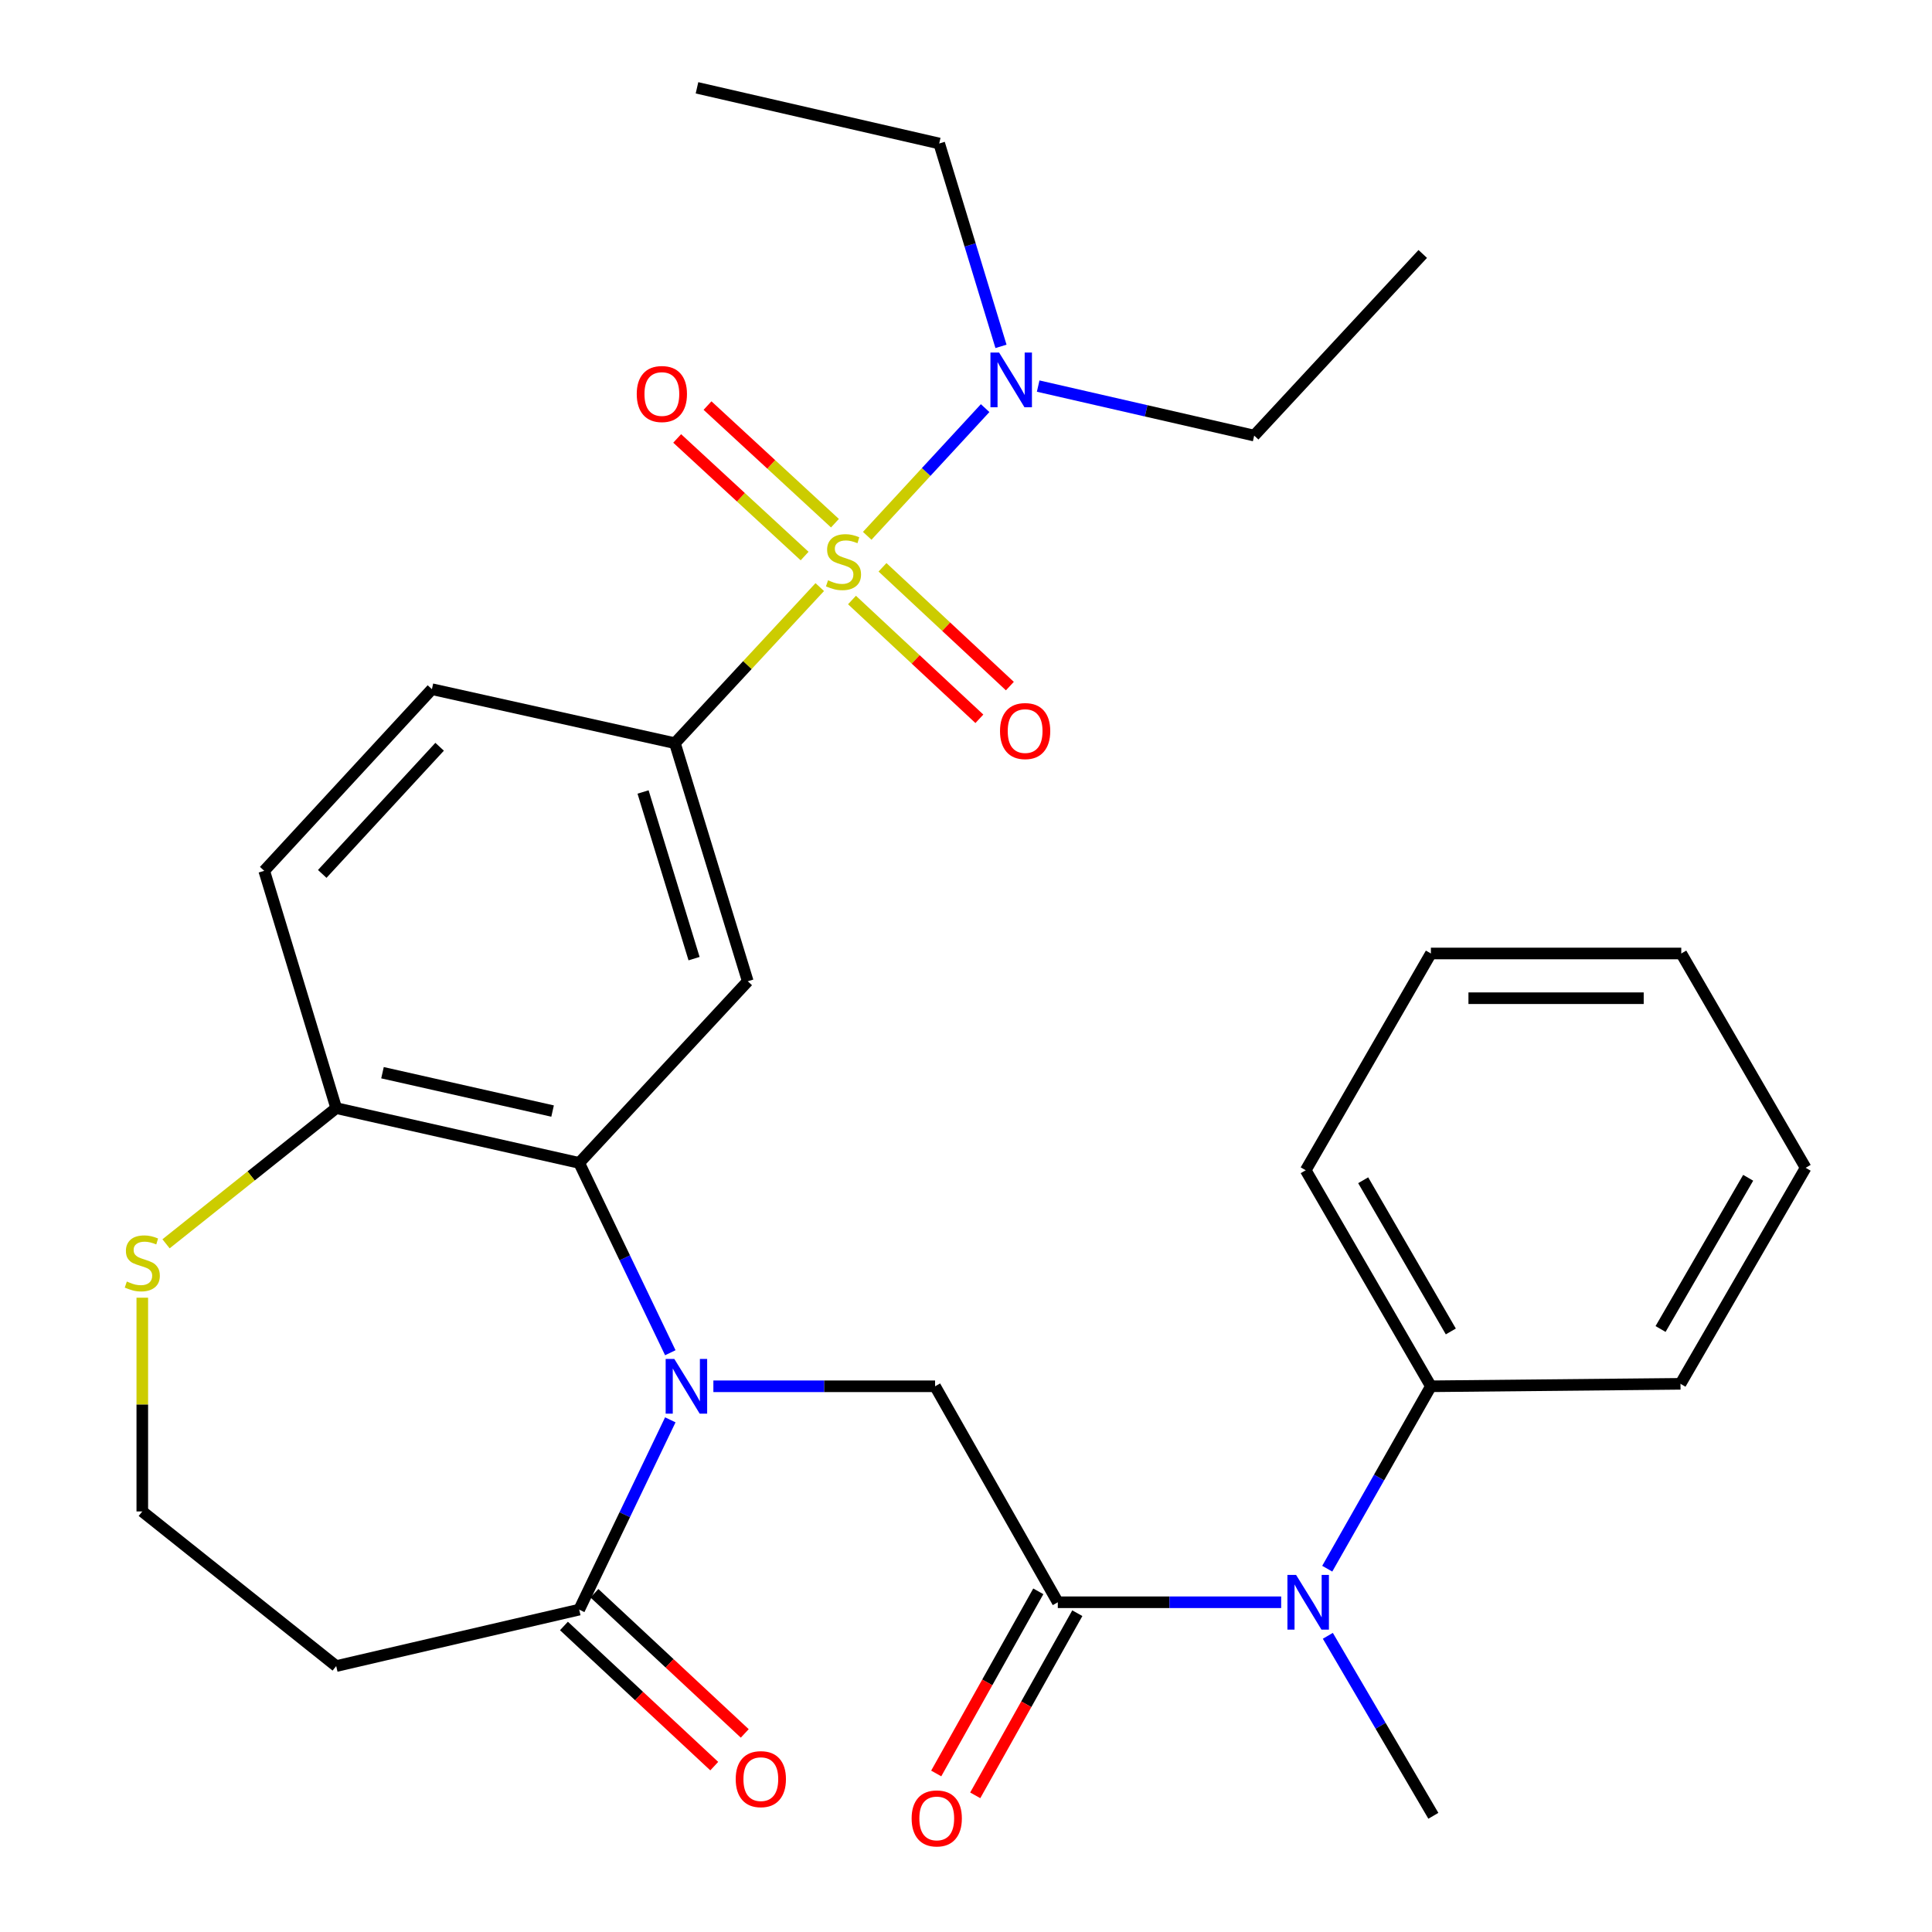 <?xml version='1.0' encoding='iso-8859-1'?>
<svg version='1.1' baseProfile='full'
              xmlns='http://www.w3.org/2000/svg'
                      xmlns:rdkit='http://www.rdkit.org/xml'
                      xmlns:xlink='http://www.w3.org/1999/xlink'
                  xml:space='preserve'
width='1000px' height='1000px' viewBox='0 0 1000 1000'>
<!-- END OF HEADER -->
<rect style='opacity:1.0;fill:#FFFFFF;stroke:none' width='1000' height='1000' x='0' y='0'> </rect>
<path class='bond-3' d='M 424.306,303.879 L 386.818,344.273' style='fill:none;fill-rule:evenodd;stroke:#CCCC00;stroke-width:6px;stroke-linecap:butt;stroke-linejoin:miter;stroke-opacity:1' />
<path class='bond-3' d='M 386.818,344.273 L 349.33,384.667' style='fill:none;fill-rule:evenodd;stroke:#000000;stroke-width:6px;stroke-linecap:butt;stroke-linejoin:miter;stroke-opacity:1' />
<path class='bond-8' d='M 448.871,277.342 L 479.389,244.292' style='fill:none;fill-rule:evenodd;stroke:#CCCC00;stroke-width:6px;stroke-linecap:butt;stroke-linejoin:miter;stroke-opacity:1' />
<path class='bond-8' d='M 479.389,244.292 L 509.906,211.242' style='fill:none;fill-rule:evenodd;stroke:#0000FF;stroke-width:6px;stroke-linecap:butt;stroke-linejoin:miter;stroke-opacity:1' />
<path class='bond-10' d='M 432.165,270.801 L 399.187,240.363' style='fill:none;fill-rule:evenodd;stroke:#CCCC00;stroke-width:6px;stroke-linecap:butt;stroke-linejoin:miter;stroke-opacity:1' />
<path class='bond-10' d='M 399.187,240.363 L 366.209,209.925' style='fill:none;fill-rule:evenodd;stroke:#FF0000;stroke-width:6px;stroke-linecap:butt;stroke-linejoin:miter;stroke-opacity:1' />
<path class='bond-10' d='M 416.463,287.812 L 383.486,257.374' style='fill:none;fill-rule:evenodd;stroke:#CCCC00;stroke-width:6px;stroke-linecap:butt;stroke-linejoin:miter;stroke-opacity:1' />
<path class='bond-10' d='M 383.486,257.374 L 350.508,226.936' style='fill:none;fill-rule:evenodd;stroke:#FF0000;stroke-width:6px;stroke-linecap:butt;stroke-linejoin:miter;stroke-opacity:1' />
<path class='bond-11' d='M 440.992,310.569 L 473.956,341.31' style='fill:none;fill-rule:evenodd;stroke:#CCCC00;stroke-width:6px;stroke-linecap:butt;stroke-linejoin:miter;stroke-opacity:1' />
<path class='bond-11' d='M 473.956,341.31 L 506.92,372.051' style='fill:none;fill-rule:evenodd;stroke:#FF0000;stroke-width:6px;stroke-linecap:butt;stroke-linejoin:miter;stroke-opacity:1' />
<path class='bond-11' d='M 456.781,293.639 L 489.744,324.379' style='fill:none;fill-rule:evenodd;stroke:#CCCC00;stroke-width:6px;stroke-linecap:butt;stroke-linejoin:miter;stroke-opacity:1' />
<path class='bond-11' d='M 489.744,324.379 L 522.708,355.12' style='fill:none;fill-rule:evenodd;stroke:#FF0000;stroke-width:6px;stroke-linecap:butt;stroke-linejoin:miter;stroke-opacity:1' />
<path class='bond-0' d='M 346.949,700.173 L 323.369,651.045' style='fill:none;fill-rule:evenodd;stroke:#0000FF;stroke-width:6px;stroke-linecap:butt;stroke-linejoin:miter;stroke-opacity:1' />
<path class='bond-0' d='M 323.369,651.045 L 299.789,601.918' style='fill:none;fill-rule:evenodd;stroke:#000000;stroke-width:6px;stroke-linecap:butt;stroke-linejoin:miter;stroke-opacity:1' />
<path class='bond-4' d='M 369.242,717.539 L 426.62,717.539' style='fill:none;fill-rule:evenodd;stroke:#0000FF;stroke-width:6px;stroke-linecap:butt;stroke-linejoin:miter;stroke-opacity:1' />
<path class='bond-4' d='M 426.62,717.539 L 483.999,717.539' style='fill:none;fill-rule:evenodd;stroke:#000000;stroke-width:6px;stroke-linecap:butt;stroke-linejoin:miter;stroke-opacity:1' />
<path class='bond-6' d='M 346.947,734.905 L 323.368,784.02' style='fill:none;fill-rule:evenodd;stroke:#0000FF;stroke-width:6px;stroke-linecap:butt;stroke-linejoin:miter;stroke-opacity:1' />
<path class='bond-6' d='M 323.368,784.02 L 299.789,833.135' style='fill:none;fill-rule:evenodd;stroke:#000000;stroke-width:6px;stroke-linecap:butt;stroke-linejoin:miter;stroke-opacity:1' />
<path class='bond-1' d='M 299.789,601.918 L 387.039,507.903' style='fill:none;fill-rule:evenodd;stroke:#000000;stroke-width:6px;stroke-linecap:butt;stroke-linejoin:miter;stroke-opacity:1' />
<path class='bond-30' d='M 299.789,601.918 L 174.019,573.559' style='fill:none;fill-rule:evenodd;stroke:#000000;stroke-width:6px;stroke-linecap:butt;stroke-linejoin:miter;stroke-opacity:1' />
<path class='bond-30' d='M 286.015,575.081 L 197.977,555.229' style='fill:none;fill-rule:evenodd;stroke:#000000;stroke-width:6px;stroke-linecap:butt;stroke-linejoin:miter;stroke-opacity:1' />
<path class='bond-2' d='M 547.52,829.328 L 483.999,717.539' style='fill:none;fill-rule:evenodd;stroke:#000000;stroke-width:6px;stroke-linecap:butt;stroke-linejoin:miter;stroke-opacity:1' />
<path class='bond-7' d='M 547.52,829.328 L 605.324,829.328' style='fill:none;fill-rule:evenodd;stroke:#000000;stroke-width:6px;stroke-linecap:butt;stroke-linejoin:miter;stroke-opacity:1' />
<path class='bond-7' d='M 605.324,829.328 L 663.129,829.328' style='fill:none;fill-rule:evenodd;stroke:#0000FF;stroke-width:6px;stroke-linecap:butt;stroke-linejoin:miter;stroke-opacity:1' />
<path class='bond-14' d='M 537.423,823.669 L 511.003,870.808' style='fill:none;fill-rule:evenodd;stroke:#000000;stroke-width:6px;stroke-linecap:butt;stroke-linejoin:miter;stroke-opacity:1' />
<path class='bond-14' d='M 511.003,870.808 L 484.584,917.947' style='fill:none;fill-rule:evenodd;stroke:#FF0000;stroke-width:6px;stroke-linecap:butt;stroke-linejoin:miter;stroke-opacity:1' />
<path class='bond-14' d='M 557.617,834.987 L 531.198,882.126' style='fill:none;fill-rule:evenodd;stroke:#000000;stroke-width:6px;stroke-linecap:butt;stroke-linejoin:miter;stroke-opacity:1' />
<path class='bond-14' d='M 531.198,882.126 L 504.779,929.265' style='fill:none;fill-rule:evenodd;stroke:#FF0000;stroke-width:6px;stroke-linecap:butt;stroke-linejoin:miter;stroke-opacity:1' />
<path class='bond-5' d='M 349.33,384.667 L 387.039,507.903' style='fill:none;fill-rule:evenodd;stroke:#000000;stroke-width:6px;stroke-linecap:butt;stroke-linejoin:miter;stroke-opacity:1' />
<path class='bond-5' d='M 332.849,409.926 L 359.245,496.191' style='fill:none;fill-rule:evenodd;stroke:#000000;stroke-width:6px;stroke-linecap:butt;stroke-linejoin:miter;stroke-opacity:1' />
<path class='bond-16' d='M 349.33,384.667 L 223.561,356.72' style='fill:none;fill-rule:evenodd;stroke:#000000;stroke-width:6px;stroke-linecap:butt;stroke-linejoin:miter;stroke-opacity:1' />
<path class='bond-13' d='M 299.789,833.135 L 174.019,862.356' style='fill:none;fill-rule:evenodd;stroke:#000000;stroke-width:6px;stroke-linecap:butt;stroke-linejoin:miter;stroke-opacity:1' />
<path class='bond-15' d='M 291.895,841.601 L 330.796,877.873' style='fill:none;fill-rule:evenodd;stroke:#000000;stroke-width:6px;stroke-linecap:butt;stroke-linejoin:miter;stroke-opacity:1' />
<path class='bond-15' d='M 330.796,877.873 L 369.696,914.145' style='fill:none;fill-rule:evenodd;stroke:#FF0000;stroke-width:6px;stroke-linecap:butt;stroke-linejoin:miter;stroke-opacity:1' />
<path class='bond-15' d='M 307.682,824.669 L 346.583,860.941' style='fill:none;fill-rule:evenodd;stroke:#000000;stroke-width:6px;stroke-linecap:butt;stroke-linejoin:miter;stroke-opacity:1' />
<path class='bond-15' d='M 346.583,860.941 L 385.484,897.213' style='fill:none;fill-rule:evenodd;stroke:#FF0000;stroke-width:6px;stroke-linecap:butt;stroke-linejoin:miter;stroke-opacity:1' />
<path class='bond-17' d='M 686.981,811.954 L 713.806,764.747' style='fill:none;fill-rule:evenodd;stroke:#0000FF;stroke-width:6px;stroke-linecap:butt;stroke-linejoin:miter;stroke-opacity:1' />
<path class='bond-17' d='M 713.806,764.747 L 740.63,717.539' style='fill:none;fill-rule:evenodd;stroke:#000000;stroke-width:6px;stroke-linecap:butt;stroke-linejoin:miter;stroke-opacity:1' />
<path class='bond-20' d='M 687.287,846.691 L 714.595,893.274' style='fill:none;fill-rule:evenodd;stroke:#0000FF;stroke-width:6px;stroke-linecap:butt;stroke-linejoin:miter;stroke-opacity:1' />
<path class='bond-20' d='M 714.595,893.274 L 741.903,939.857' style='fill:none;fill-rule:evenodd;stroke:#000000;stroke-width:6px;stroke-linecap:butt;stroke-linejoin:miter;stroke-opacity:1' />
<path class='bond-21' d='M 537.358,199.838 L 593.26,212.648' style='fill:none;fill-rule:evenodd;stroke:#0000FF;stroke-width:6px;stroke-linecap:butt;stroke-linejoin:miter;stroke-opacity:1' />
<path class='bond-21' d='M 593.26,212.648 L 649.161,225.459' style='fill:none;fill-rule:evenodd;stroke:#000000;stroke-width:6px;stroke-linecap:butt;stroke-linejoin:miter;stroke-opacity:1' />
<path class='bond-22' d='M 518.107,179.28 L 502.12,126.778' style='fill:none;fill-rule:evenodd;stroke:#0000FF;stroke-width:6px;stroke-linecap:butt;stroke-linejoin:miter;stroke-opacity:1' />
<path class='bond-22' d='M 502.12,126.778 L 486.134,74.276' style='fill:none;fill-rule:evenodd;stroke:#000000;stroke-width:6px;stroke-linecap:butt;stroke-linejoin:miter;stroke-opacity:1' />
<path class='bond-9' d='M 174.019,573.559 L 136.761,450.735' style='fill:none;fill-rule:evenodd;stroke:#000000;stroke-width:6px;stroke-linecap:butt;stroke-linejoin:miter;stroke-opacity:1' />
<path class='bond-12' d='M 174.019,573.559 L 129.98,608.676' style='fill:none;fill-rule:evenodd;stroke:#000000;stroke-width:6px;stroke-linecap:butt;stroke-linejoin:miter;stroke-opacity:1' />
<path class='bond-12' d='M 129.98,608.676 L 85.94,643.794' style='fill:none;fill-rule:evenodd;stroke:#CCCC00;stroke-width:6px;stroke-linecap:butt;stroke-linejoin:miter;stroke-opacity:1' />
<path class='bond-19' d='M 73.651,671.692 L 73.651,727.006' style='fill:none;fill-rule:evenodd;stroke:#CCCC00;stroke-width:6px;stroke-linecap:butt;stroke-linejoin:miter;stroke-opacity:1' />
<path class='bond-19' d='M 73.651,727.006 L 73.651,782.321' style='fill:none;fill-rule:evenodd;stroke:#000000;stroke-width:6px;stroke-linecap:butt;stroke-linejoin:miter;stroke-opacity:1' />
<path class='bond-31' d='M 174.019,862.356 L 73.651,782.321' style='fill:none;fill-rule:evenodd;stroke:#000000;stroke-width:6px;stroke-linecap:butt;stroke-linejoin:miter;stroke-opacity:1' />
<path class='bond-18' d='M 223.561,356.72 L 136.761,450.735' style='fill:none;fill-rule:evenodd;stroke:#000000;stroke-width:6px;stroke-linecap:butt;stroke-linejoin:miter;stroke-opacity:1' />
<path class='bond-18' d='M 227.55,386.526 L 166.79,452.336' style='fill:none;fill-rule:evenodd;stroke:#000000;stroke-width:6px;stroke-linecap:butt;stroke-linejoin:miter;stroke-opacity:1' />
<path class='bond-23' d='M 740.63,717.539 L 675.835,605.724' style='fill:none;fill-rule:evenodd;stroke:#000000;stroke-width:6px;stroke-linecap:butt;stroke-linejoin:miter;stroke-opacity:1' />
<path class='bond-23' d='M 750.941,689.16 L 705.585,610.89' style='fill:none;fill-rule:evenodd;stroke:#000000;stroke-width:6px;stroke-linecap:butt;stroke-linejoin:miter;stroke-opacity:1' />
<path class='bond-24' d='M 740.63,717.539 L 869.82,716.266' style='fill:none;fill-rule:evenodd;stroke:#000000;stroke-width:6px;stroke-linecap:butt;stroke-linejoin:miter;stroke-opacity:1' />
<path class='bond-25' d='M 649.161,225.459 L 736.411,131.444' style='fill:none;fill-rule:evenodd;stroke:#000000;stroke-width:6px;stroke-linecap:butt;stroke-linejoin:miter;stroke-opacity:1' />
<path class='bond-26' d='M 486.134,74.276 L 360.763,45.455' style='fill:none;fill-rule:evenodd;stroke:#000000;stroke-width:6px;stroke-linecap:butt;stroke-linejoin:miter;stroke-opacity:1' />
<path class='bond-27' d='M 675.835,605.724 L 740.63,493.524' style='fill:none;fill-rule:evenodd;stroke:#000000;stroke-width:6px;stroke-linecap:butt;stroke-linejoin:miter;stroke-opacity:1' />
<path class='bond-28' d='M 869.82,716.266 L 934.602,604.451' style='fill:none;fill-rule:evenodd;stroke:#000000;stroke-width:6px;stroke-linecap:butt;stroke-linejoin:miter;stroke-opacity:1' />
<path class='bond-28' d='M 859.506,687.888 L 904.853,609.618' style='fill:none;fill-rule:evenodd;stroke:#000000;stroke-width:6px;stroke-linecap:butt;stroke-linejoin:miter;stroke-opacity:1' />
<path class='bond-32' d='M 740.63,493.524 L 870.219,493.524' style='fill:none;fill-rule:evenodd;stroke:#000000;stroke-width:6px;stroke-linecap:butt;stroke-linejoin:miter;stroke-opacity:1' />
<path class='bond-32' d='M 760.068,516.674 L 850.78,516.674' style='fill:none;fill-rule:evenodd;stroke:#000000;stroke-width:6px;stroke-linecap:butt;stroke-linejoin:miter;stroke-opacity:1' />
<path class='bond-29' d='M 934.602,604.451 L 870.219,493.524' style='fill:none;fill-rule:evenodd;stroke:#000000;stroke-width:6px;stroke-linecap:butt;stroke-linejoin:miter;stroke-opacity:1' />
<path  class='atom-0' d='M 428.593 300.359
Q 428.913 300.479, 430.233 301.039
Q 431.553 301.599, 432.993 301.959
Q 434.473 302.279, 435.913 302.279
Q 438.593 302.279, 440.153 300.999
Q 441.713 299.679, 441.713 297.399
Q 441.713 295.839, 440.913 294.879
Q 440.153 293.919, 438.953 293.399
Q 437.753 292.879, 435.753 292.279
Q 433.233 291.519, 431.713 290.799
Q 430.233 290.079, 429.153 288.559
Q 428.113 287.039, 428.113 284.479
Q 428.113 280.919, 430.513 278.719
Q 432.953 276.519, 437.753 276.519
Q 441.033 276.519, 444.753 278.079
L 443.833 281.159
Q 440.433 279.759, 437.873 279.759
Q 435.113 279.759, 433.593 280.919
Q 432.073 282.039, 432.113 283.999
Q 432.113 285.519, 432.873 286.439
Q 433.673 287.359, 434.793 287.879
Q 435.953 288.399, 437.873 288.999
Q 440.433 289.799, 441.953 290.599
Q 443.473 291.399, 444.553 293.039
Q 445.673 294.639, 445.673 297.399
Q 445.673 301.319, 443.033 303.439
Q 440.433 305.519, 436.073 305.519
Q 433.553 305.519, 431.633 304.959
Q 429.753 304.439, 427.513 303.519
L 428.593 300.359
' fill='#CCCC00'/>
<path  class='atom-1' d='M 349.024 703.379
L 358.304 718.379
Q 359.224 719.859, 360.704 722.539
Q 362.184 725.219, 362.264 725.379
L 362.264 703.379
L 366.024 703.379
L 366.024 731.699
L 362.144 731.699
L 352.184 715.299
Q 351.024 713.379, 349.784 711.179
Q 348.584 708.979, 348.224 708.299
L 348.224 731.699
L 344.544 731.699
L 344.544 703.379
L 349.024 703.379
' fill='#0000FF'/>
<path  class='atom-8' d='M 670.849 815.168
L 680.129 830.168
Q 681.049 831.648, 682.529 834.328
Q 684.009 837.008, 684.089 837.168
L 684.089 815.168
L 687.849 815.168
L 687.849 843.488
L 683.969 843.488
L 674.009 827.088
Q 672.849 825.168, 671.609 822.968
Q 670.409 820.768, 670.049 820.088
L 670.049 843.488
L 666.369 843.488
L 666.369 815.168
L 670.849 815.168
' fill='#0000FF'/>
<path  class='atom-9' d='M 517.132 182.477
L 526.412 197.477
Q 527.332 198.957, 528.812 201.637
Q 530.292 204.317, 530.372 204.477
L 530.372 182.477
L 534.132 182.477
L 534.132 210.797
L 530.252 210.797
L 520.292 194.397
Q 519.132 192.477, 517.892 190.277
Q 516.692 188.077, 516.332 187.397
L 516.332 210.797
L 512.652 210.797
L 512.652 182.477
L 517.132 182.477
' fill='#0000FF'/>
<path  class='atom-11' d='M 329.578 203.945
Q 329.578 197.145, 332.938 193.345
Q 336.298 189.545, 342.578 189.545
Q 348.858 189.545, 352.218 193.345
Q 355.578 197.145, 355.578 203.945
Q 355.578 210.825, 352.178 214.745
Q 348.778 218.625, 342.578 218.625
Q 336.338 218.625, 332.938 214.745
Q 329.578 210.865, 329.578 203.945
M 342.578 215.425
Q 346.898 215.425, 349.218 212.545
Q 351.578 209.625, 351.578 203.945
Q 351.578 198.385, 349.218 195.585
Q 346.898 192.745, 342.578 192.745
Q 338.258 192.745, 335.898 195.545
Q 333.578 198.345, 333.578 203.945
Q 333.578 209.665, 335.898 212.545
Q 338.258 215.425, 342.578 215.425
' fill='#FF0000'/>
<path  class='atom-12' d='M 517.607 378.394
Q 517.607 371.594, 520.967 367.794
Q 524.327 363.994, 530.607 363.994
Q 536.887 363.994, 540.247 367.794
Q 543.607 371.594, 543.607 378.394
Q 543.607 385.274, 540.207 389.194
Q 536.807 393.074, 530.607 393.074
Q 524.367 393.074, 520.967 389.194
Q 517.607 385.314, 517.607 378.394
M 530.607 389.874
Q 534.927 389.874, 537.247 386.994
Q 539.607 384.074, 539.607 378.394
Q 539.607 372.834, 537.247 370.034
Q 534.927 367.194, 530.607 367.194
Q 526.287 367.194, 523.927 369.994
Q 521.607 372.794, 521.607 378.394
Q 521.607 384.114, 523.927 386.994
Q 526.287 389.874, 530.607 389.874
' fill='#FF0000'/>
<path  class='atom-13' d='M 65.651 663.314
Q 65.971 663.434, 67.291 663.994
Q 68.611 664.554, 70.051 664.914
Q 71.531 665.234, 72.971 665.234
Q 75.651 665.234, 77.211 663.954
Q 78.771 662.634, 78.771 660.354
Q 78.771 658.794, 77.971 657.834
Q 77.211 656.874, 76.011 656.354
Q 74.811 655.834, 72.811 655.234
Q 70.291 654.474, 68.771 653.754
Q 67.291 653.034, 66.211 651.514
Q 65.171 649.994, 65.171 647.434
Q 65.171 643.874, 67.571 641.674
Q 70.011 639.474, 74.811 639.474
Q 78.091 639.474, 81.811 641.034
L 80.891 644.114
Q 77.491 642.714, 74.931 642.714
Q 72.171 642.714, 70.651 643.874
Q 69.131 644.994, 69.171 646.954
Q 69.171 648.474, 69.931 649.394
Q 70.731 650.314, 71.851 650.834
Q 73.011 651.354, 74.931 651.954
Q 77.491 652.754, 79.011 653.554
Q 80.531 654.354, 81.611 655.994
Q 82.731 657.594, 82.731 660.354
Q 82.731 664.274, 80.091 666.394
Q 77.491 668.474, 73.131 668.474
Q 70.611 668.474, 68.691 667.914
Q 66.811 667.394, 64.571 666.474
L 65.651 663.314
' fill='#CCCC00'/>
<path  class='atom-15' d='M 471.86 941.21
Q 471.86 934.41, 475.22 930.61
Q 478.58 926.81, 484.86 926.81
Q 491.14 926.81, 494.5 930.61
Q 497.86 934.41, 497.86 941.21
Q 497.86 948.09, 494.46 952.01
Q 491.06 955.89, 484.86 955.89
Q 478.62 955.89, 475.22 952.01
Q 471.86 948.13, 471.86 941.21
M 484.86 952.69
Q 489.18 952.69, 491.5 949.81
Q 493.86 946.89, 493.86 941.21
Q 493.86 935.65, 491.5 932.85
Q 489.18 930.01, 484.86 930.01
Q 480.54 930.01, 478.18 932.81
Q 475.86 935.61, 475.86 941.21
Q 475.86 946.93, 478.18 949.81
Q 480.54 952.69, 484.86 952.69
' fill='#FF0000'/>
<path  class='atom-16' d='M 380.804 920.877
Q 380.804 914.077, 384.164 910.277
Q 387.524 906.477, 393.804 906.477
Q 400.084 906.477, 403.444 910.277
Q 406.804 914.077, 406.804 920.877
Q 406.804 927.757, 403.404 931.677
Q 400.004 935.557, 393.804 935.557
Q 387.564 935.557, 384.164 931.677
Q 380.804 927.797, 380.804 920.877
M 393.804 932.357
Q 398.124 932.357, 400.444 929.477
Q 402.804 926.557, 402.804 920.877
Q 402.804 915.317, 400.444 912.517
Q 398.124 909.677, 393.804 909.677
Q 389.484 909.677, 387.124 912.477
Q 384.804 915.277, 384.804 920.877
Q 384.804 926.597, 387.124 929.477
Q 389.484 932.357, 393.804 932.357
' fill='#FF0000'/>
</svg>
